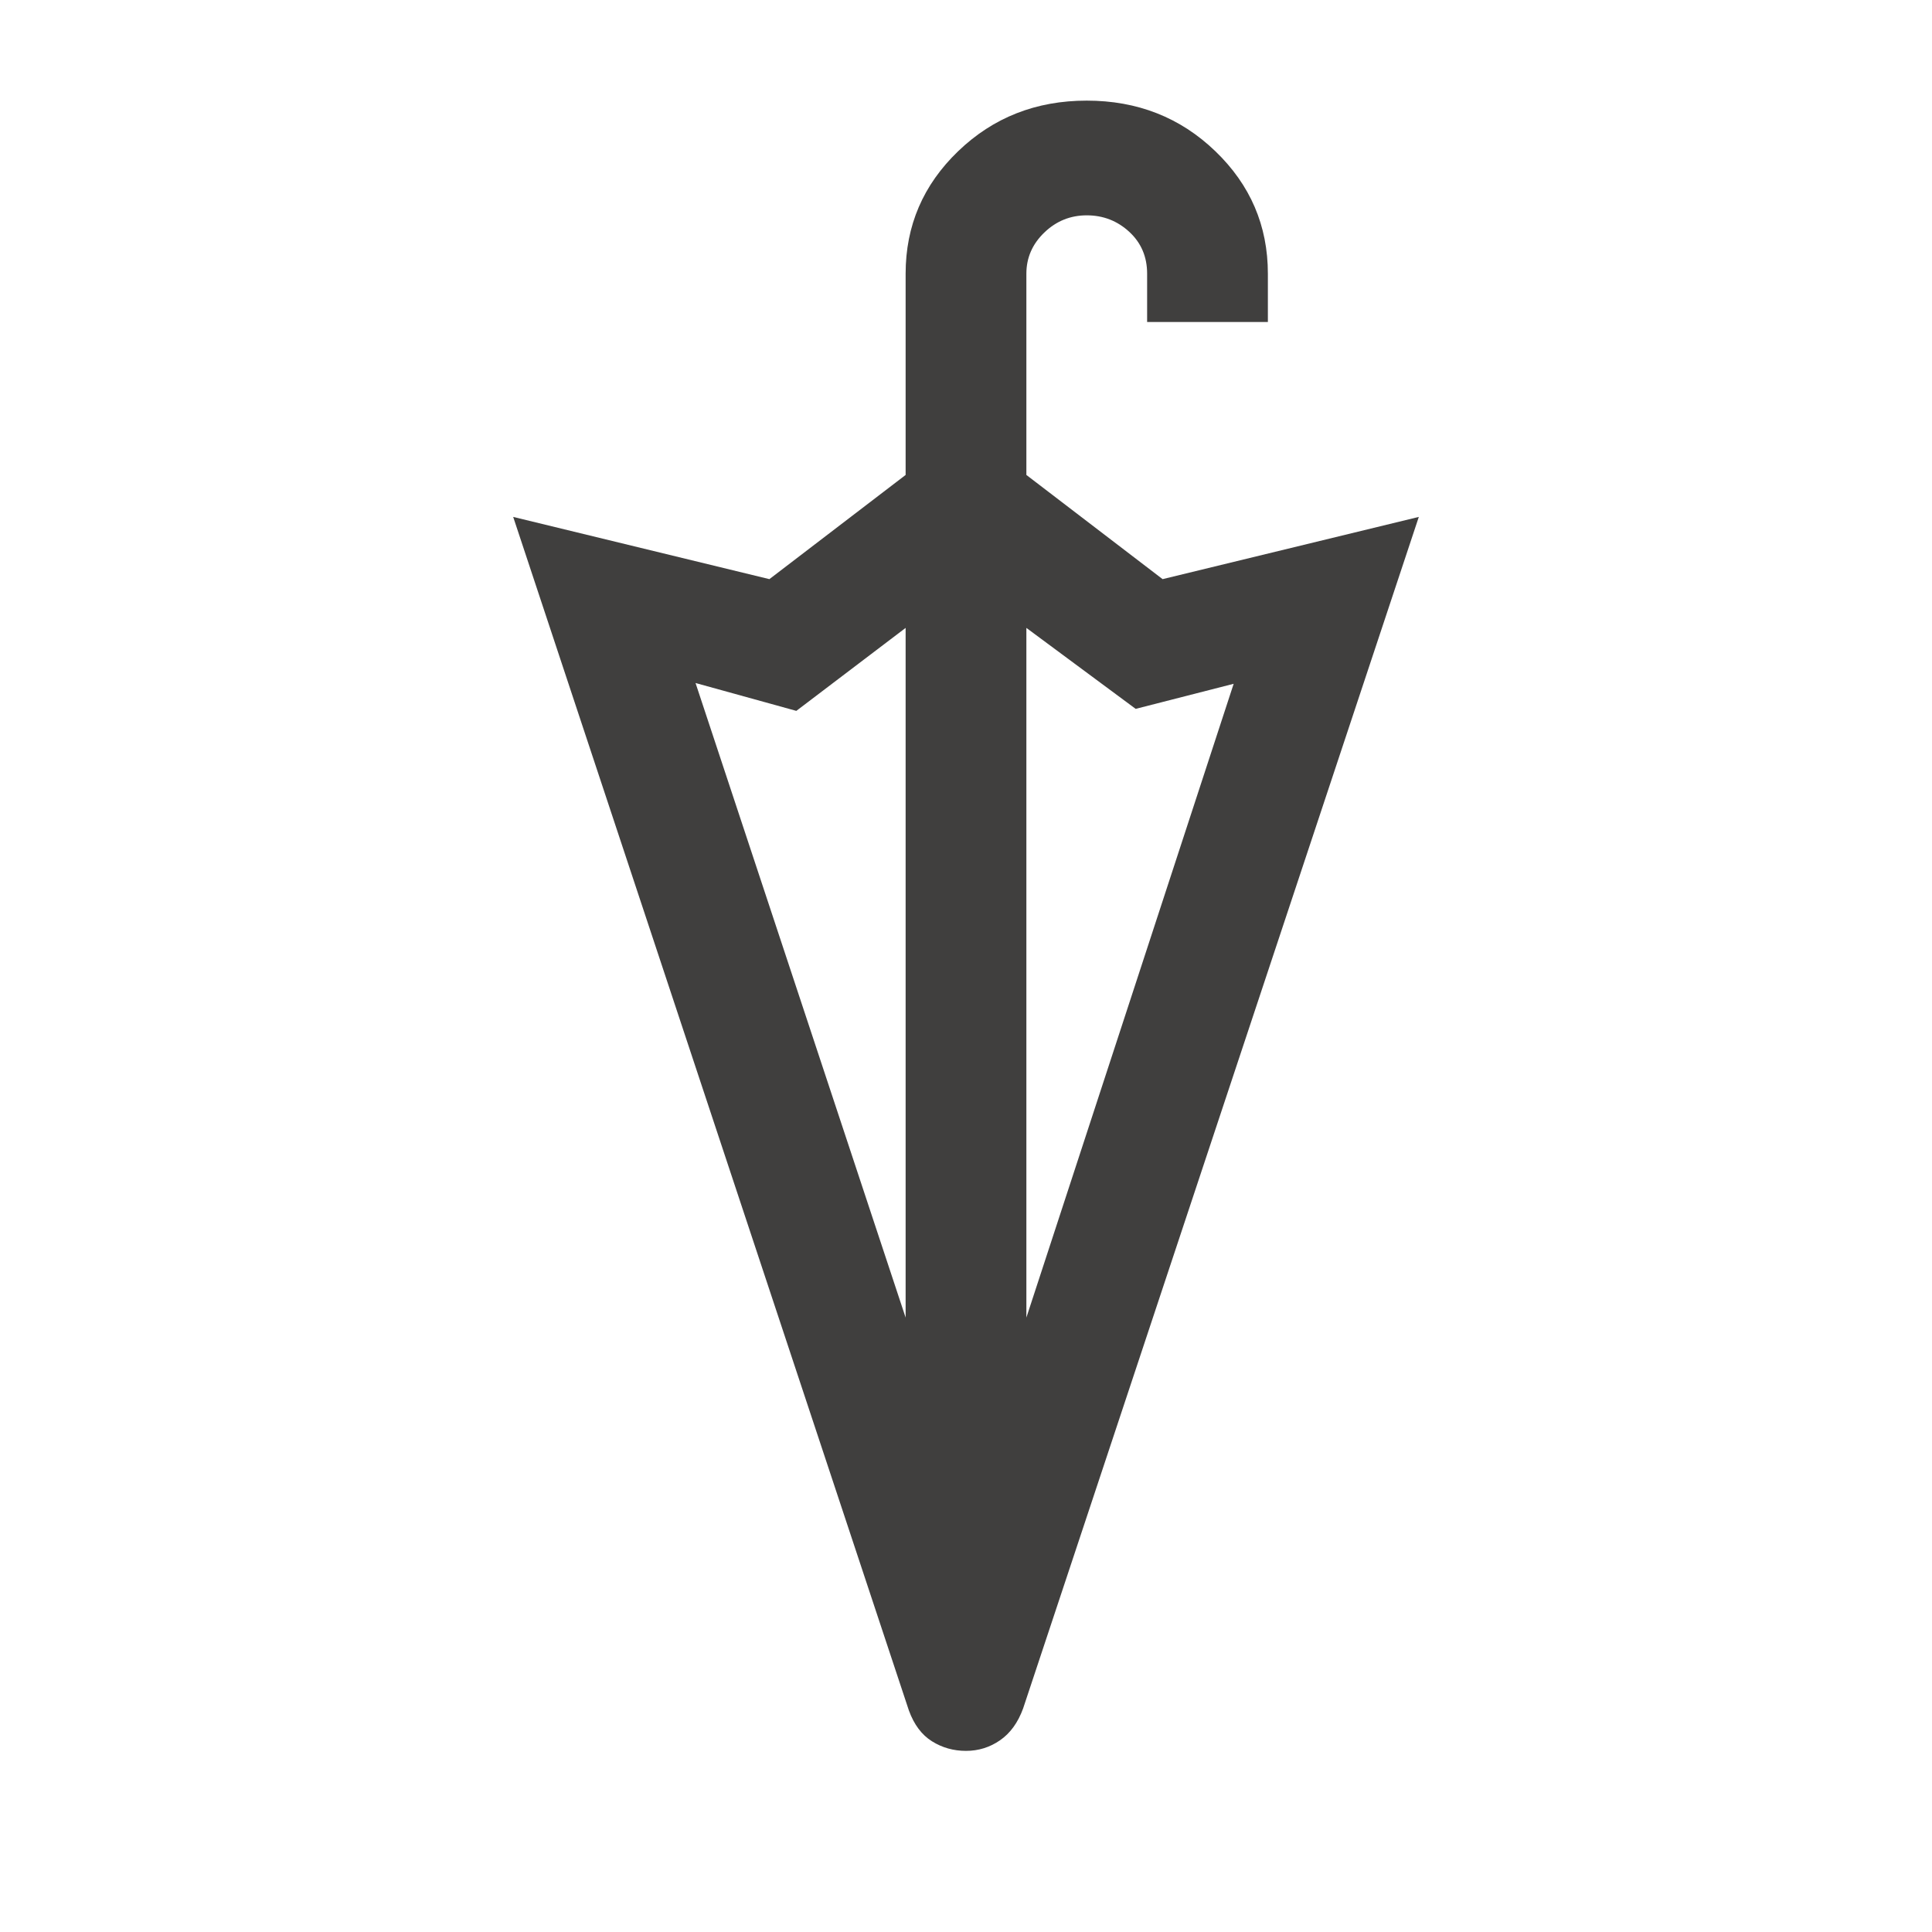 <?xml version="1.0" encoding="UTF-8"?>
<svg xmlns="http://www.w3.org/2000/svg" height="24px" viewBox="0 -960 960 960" width="24px" fill="#403f3e">
  <path d="M480-90q-9.31 0-16.92-4.77-7.62-4.77-11.46-15.31L255-703.15l127.31 30.92L450-724v-100q0-35.77 26.12-60.88Q502.23-910 540-910t63.88 25.12Q630-859.77 630-824v24h-60v-24q0-12.62-8.88-20.81Q552.23-853 540-853t-21.12 8.58Q510-835.85 510-824v100l67.69 51.77L705-703.15 508.38-111.08q-3.84 10.54-11.46 15.81Q489.31-90 480-90Zm30-215.3 103-314.93-48.69 12.46L510-648v342.7Zm-60 0V-648l-54.31 41.23-50.08-13.85L450-305.3Z"></path>
</svg>
